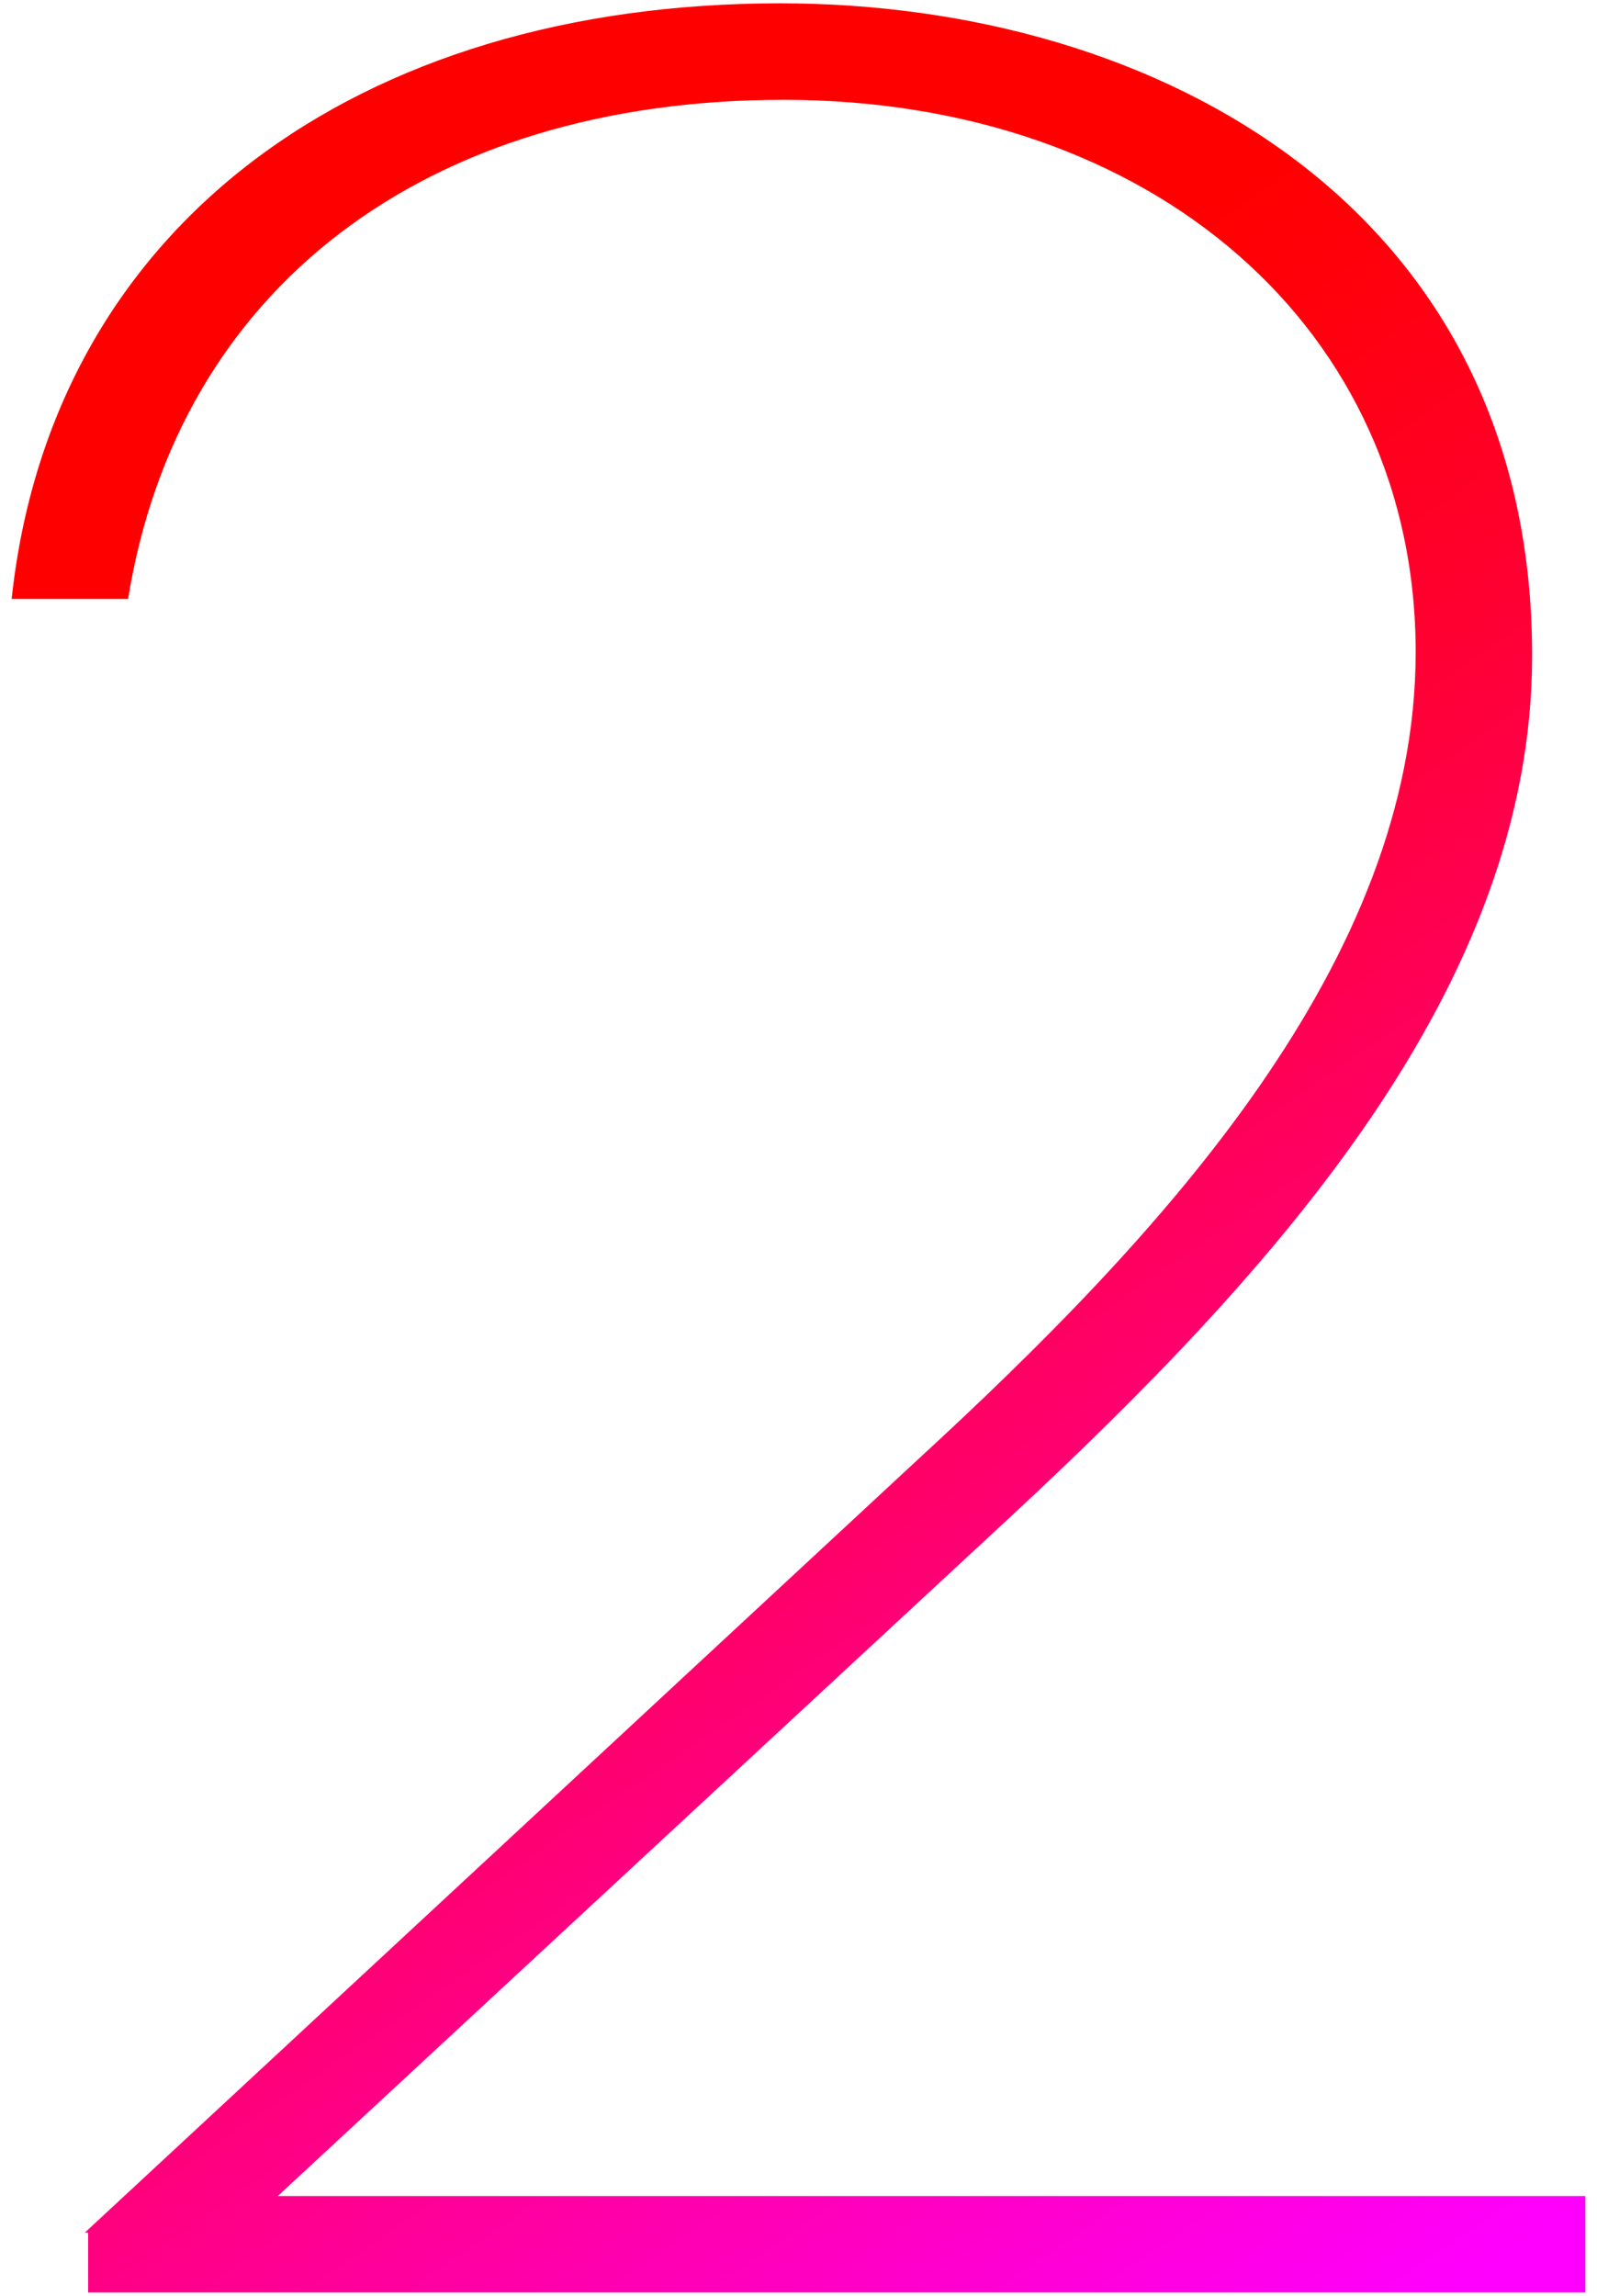 <?xml version="1.0" encoding="UTF-8" standalone="no"?><!DOCTYPE svg PUBLIC "-//W3C//DTD SVG 1.1//EN" "http://www.w3.org/Graphics/SVG/1.1/DTD/svg11.dtd"><svg width="48" height="69" viewBox="0 0 48 69" version="1.1" xmlns="http://www.w3.org/2000/svg" xmlns:xlink="http://www.w3.org/1999/xlink" xml:space="preserve" xmlns:serif="http://www.serif.com/" style="fill-rule:evenodd;clip-rule:evenodd;stroke-linejoin:round;stroke-miterlimit:1.414;"><path d="M2.55,67.1l25,-23.2c7.4,-6.8 15,-15 15,-24.3c0,-9.7 -7.9,-16.6 -19,-16.6c-10.8,0 -18.2,5.7 -19.7,15l-3.5,0c1.2,-11.2 10.4,-17.9 23.1,-17.9c11.4,0 22.6,6.2 22.6,19.6c0,9.9 -7.6,18.4 -15.8,26l-21.9,20.3l39.3,0l0,2.9l-45,0l0,-1.8l-0.1,0Z" style="fill:url(#_Linear1);fill-rule:nonzero;"/><defs><linearGradient id="_Linear1" x1="0" y1="0" x2="1" y2="0" gradientUnits="userSpaceOnUse" gradientTransform="matrix(37.333,52.667,-52.667,37.333,6.54,16.15)"><stop offset="0" style="stop-color:#f00;stop-opacity:1"/><stop offset="0.13" style="stop-color:#f00;stop-opacity:1"/><stop offset="0.21" style="stop-color:#ff000e;stop-opacity:1"/><stop offset="0.36" style="stop-color:#ff0031;stop-opacity:1"/><stop offset="0.56" style="stop-color:#ff006b;stop-opacity:1"/><stop offset="0.8" style="stop-color:#ff00ba;stop-opacity:1"/><stop offset="1" style="stop-color:#f0f;stop-opacity:1"/></linearGradient></defs></svg>
